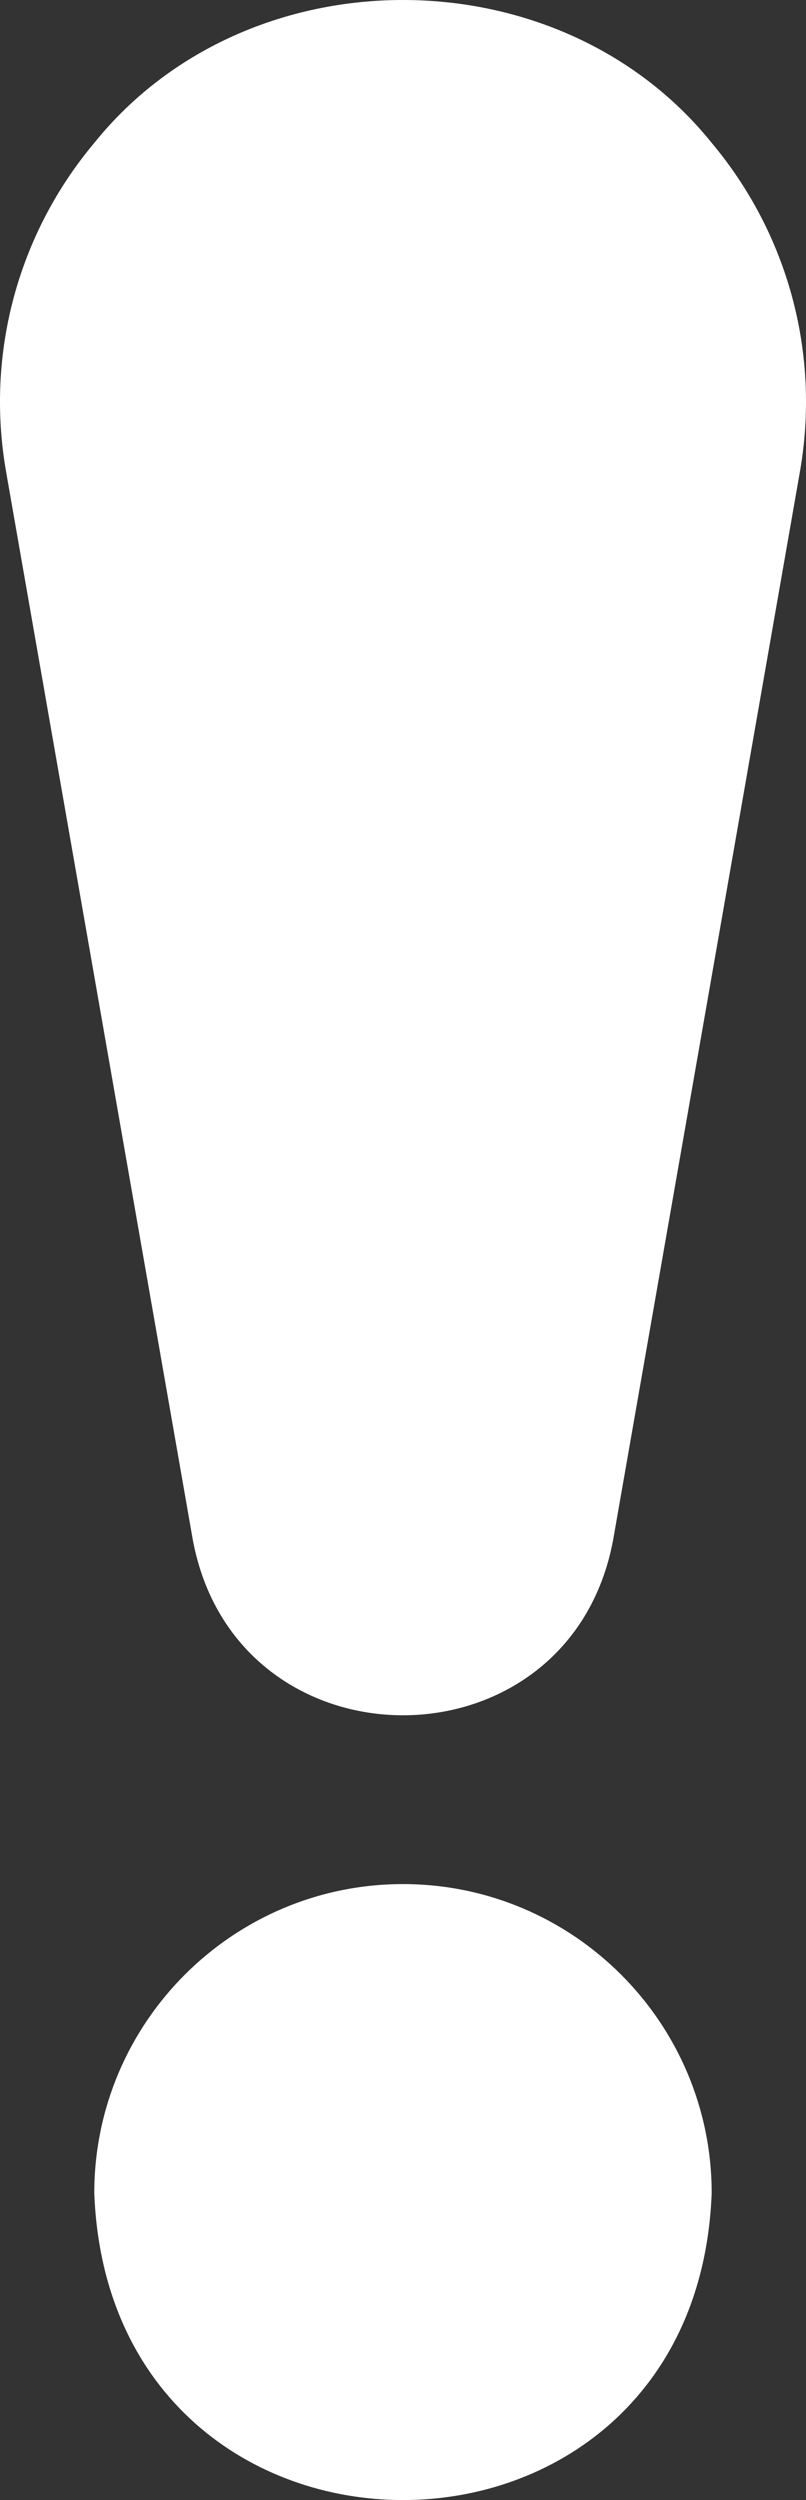 <?xml version="1.0" encoding="UTF-8"?> <svg xmlns="http://www.w3.org/2000/svg" viewBox="173.171 0 165.014 511.356"><rect x="173.171" y="0" width="165.014" height="511.356" fill="#333333" stroke="none"/><g><path d="M255.674 385.368c-34.849 0-63.2 28.351-63.2 63.2 3.177 83.728 123.236 83.706 126.4-.001 0-34.848-28.352-63.199-63.2-63.199zM318.844 29.185c-31.362-38.904-94.959-38.923-126.334.002-15.711 18.704-22.307 43.226-18.096 67.278 12.557 71.745 30.278 173.004 38.231 218.48 8.911 47.868 77.157 47.853 86.057.002l38.239-218.482c4.211-24.051-2.385-48.574-18.097-67.28z" fill="#ffffff" opacity="1" data-original="#000000" class=""></path></g></svg> 